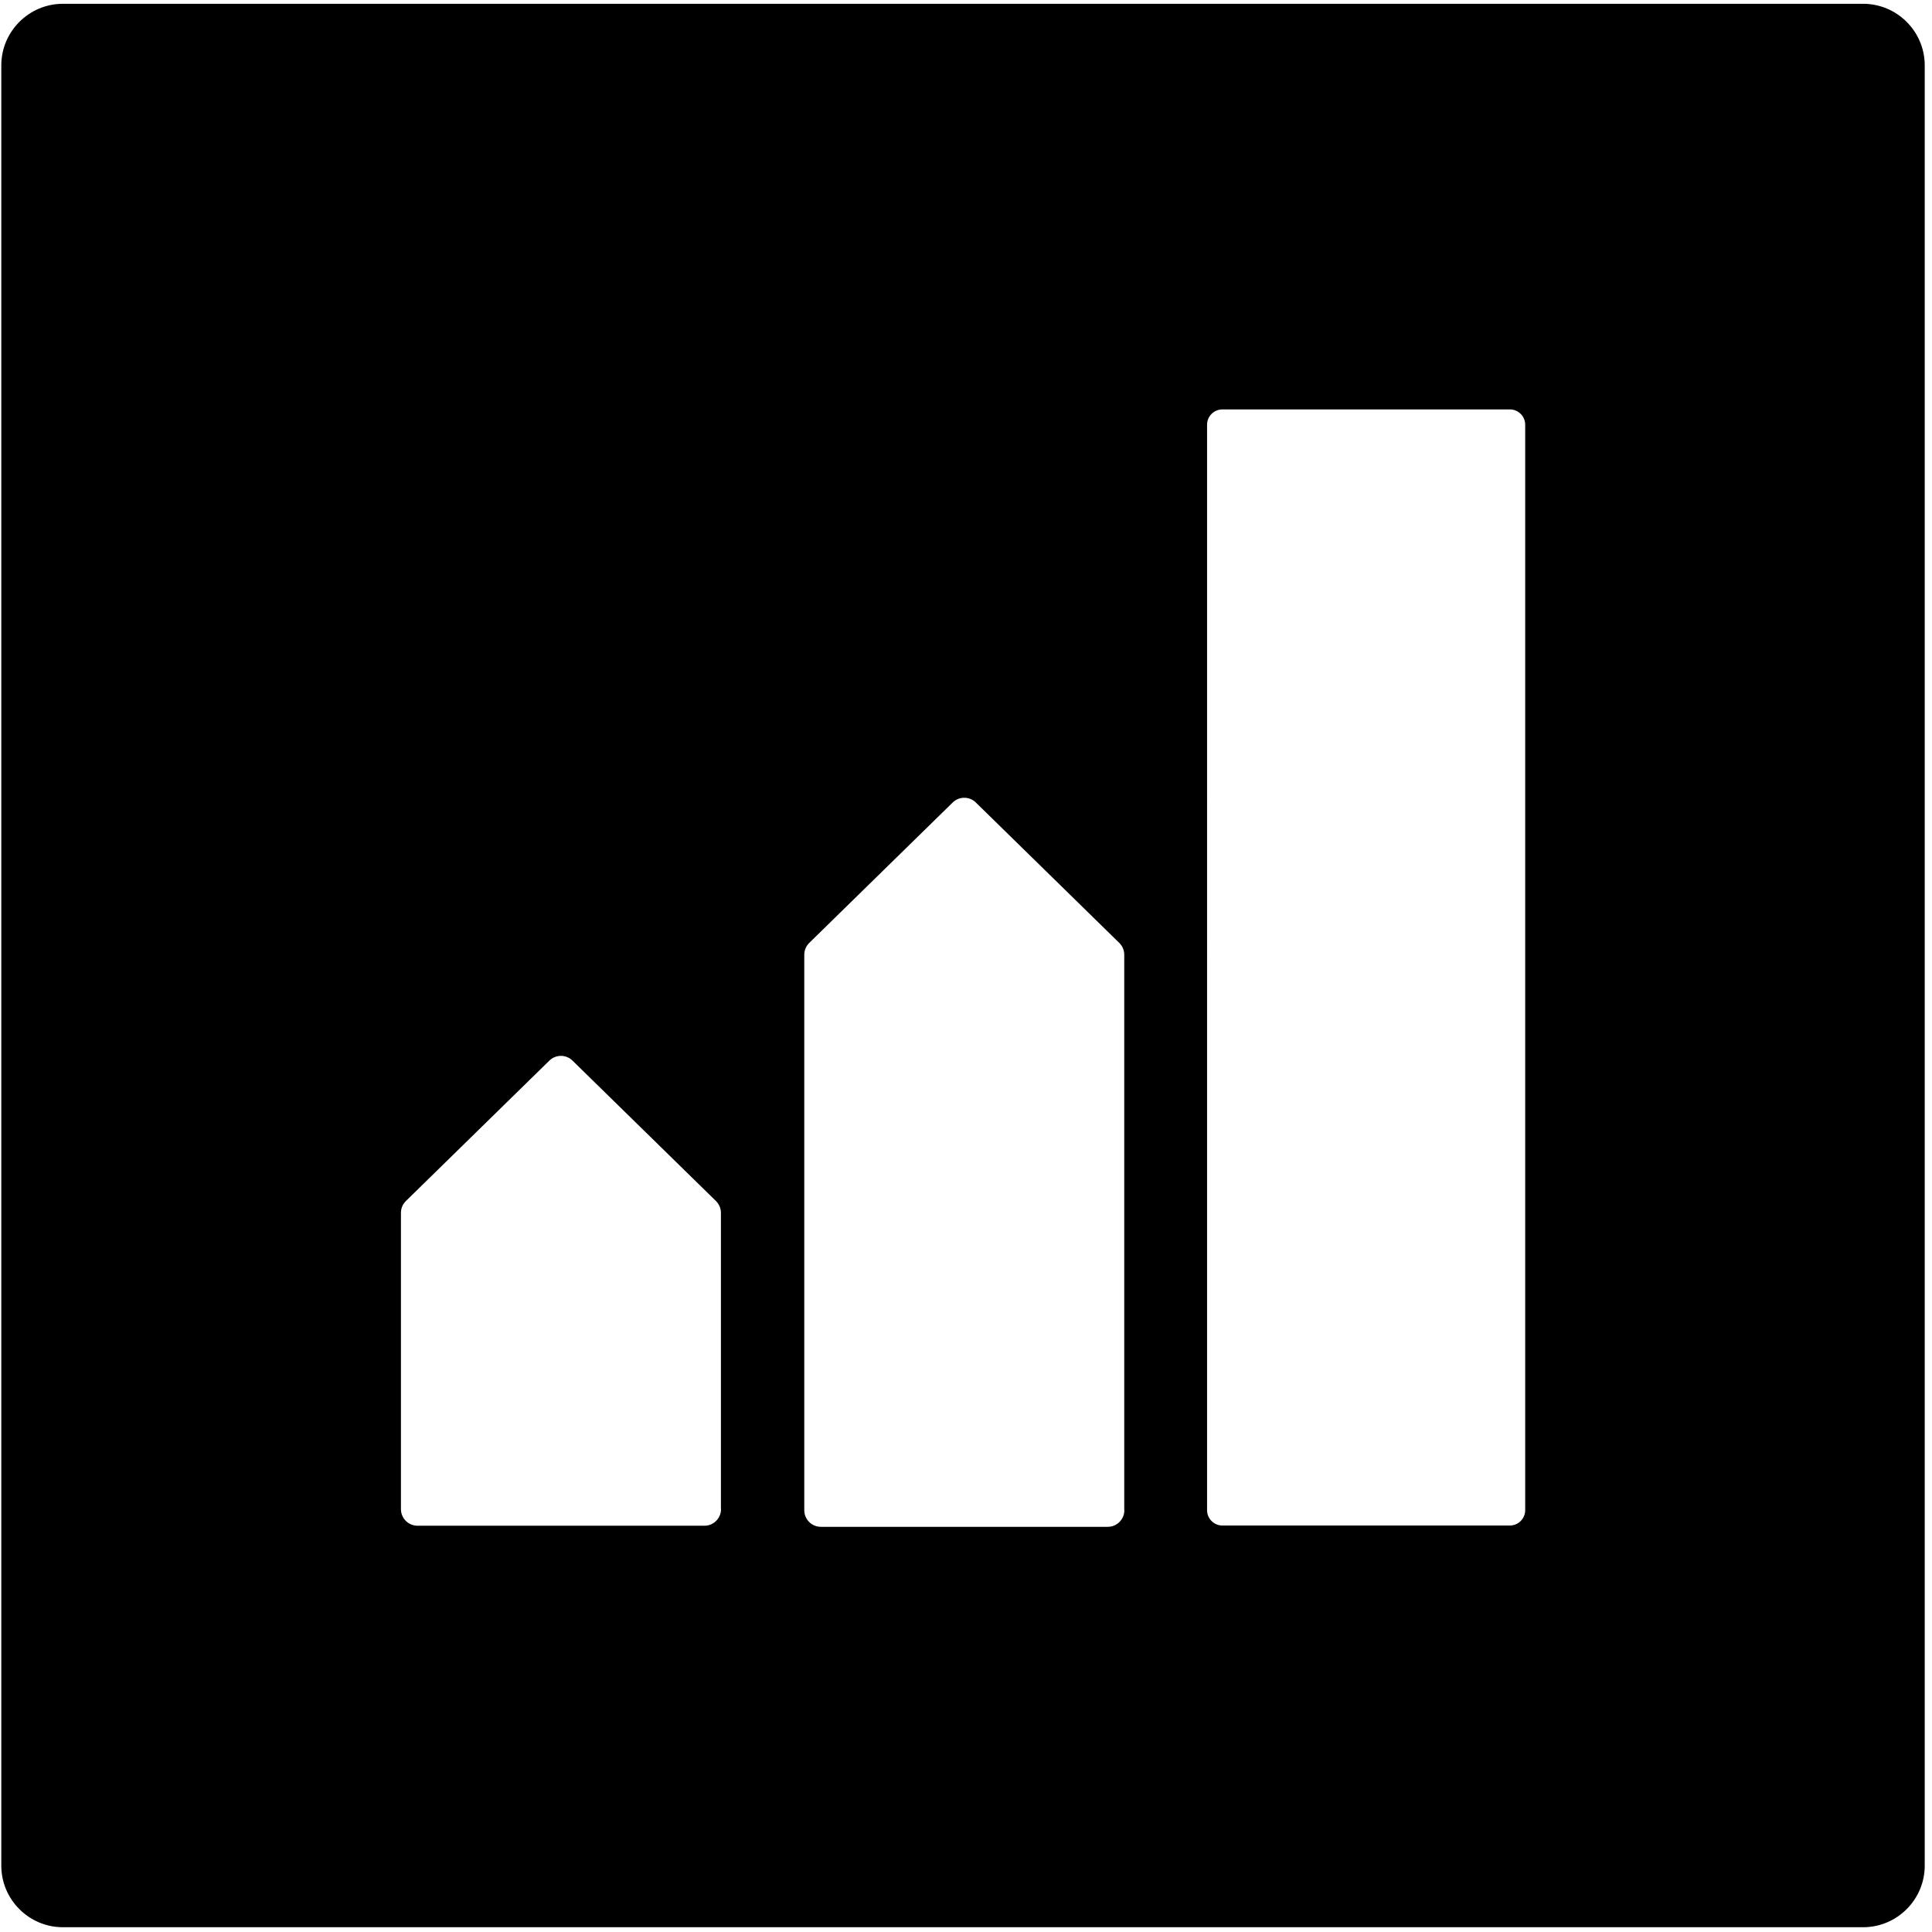 <?xml version="1.0" encoding="UTF-8"?>
<svg id="Layer_1" xmlns="http://www.w3.org/2000/svg" viewBox="0 0 178 178">
    <defs>
        <style>.cls-1{fill:#000000;}</style>
    </defs>
    <path class="cls-1"
          d="M171.66,.35H5.79C2.67,.35,.12,2.9,.12,6.02V171.89c0,3.12,2.55,5.67,5.67,5.67H171.66c3.12,0,5.67-2.55,5.67-5.67V6.02c0-3.12-2.55-5.67-5.67-5.67ZM66.43,139.04c0,.84-.68,1.53-1.53,1.53h-26.43c-.84,0-1.53-.68-1.53-1.53v-27.3c0-.41,.16-.79,.45-1.08l13.21-12.93c.6-.6,1.56-.6,2.16,0l13.21,12.93c.29,.29,.45,.68,.45,1.08v27.3Zm37.16,.1c0,.84-.68,1.53-1.53,1.53h-26.43c-.84,0-1.53-.68-1.53-1.53v-51.18c0-.41,.16-.79,.45-1.08l13.21-12.93c.6-.6,1.56-.6,2.16,0l13.21,12.93c.29,.29,.45,.68,.45,1.08v51.18Zm36.93,0c0,.78-.64,1.41-1.41,1.41h-26.49c-.78,0-1.41-.64-1.41-1.41V39.13c0-.78,.64-1.41,1.41-1.41h26.49c.78,0,1.41,.64,1.41,1.41v100Z"/>
</svg>